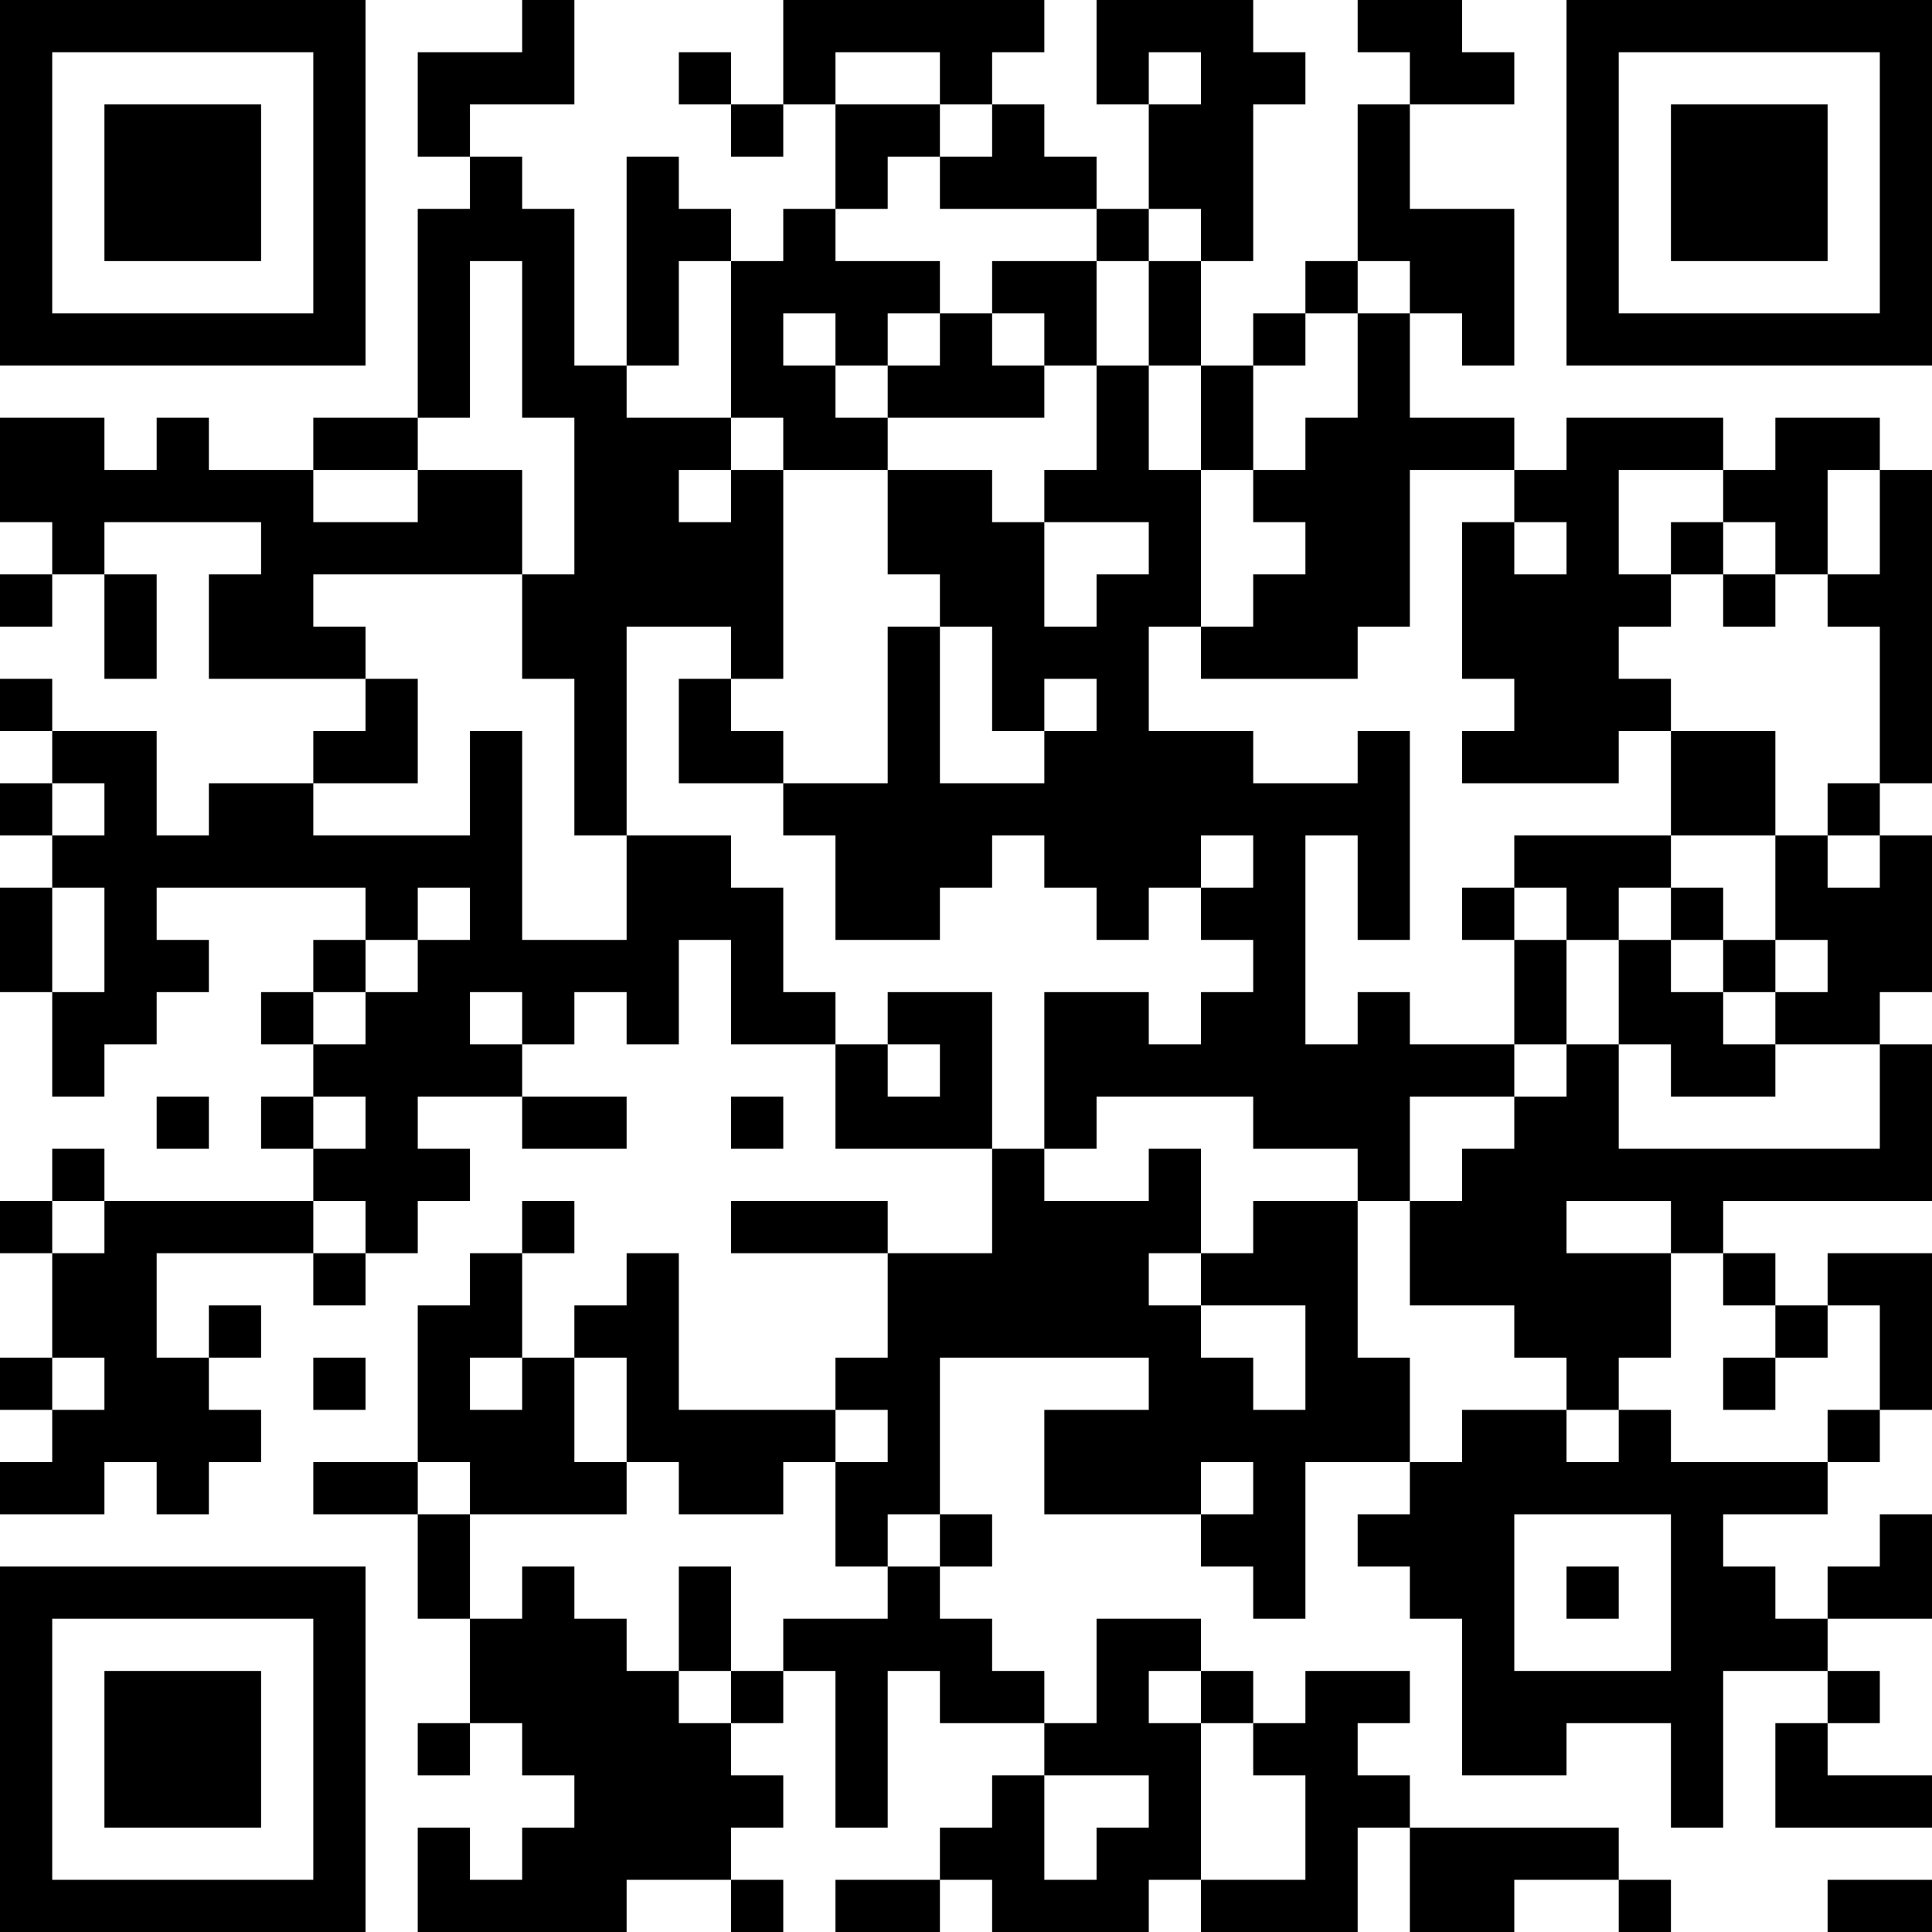 <?xml version="1.0" encoding="UTF-8"?>
<svg xmlns="http://www.w3.org/2000/svg" version="1.1" width="400" height="400" viewBox="0 0 400 400"><rect x="0" y="0" width="400" height="400" fill="#ffffff"/><g transform="scale(10.811)"><g transform="translate(0,0)"><path fill-rule="evenodd" d="M10 0L10 1L8 1L8 3L9 3L9 4L8 4L8 8L6 8L6 9L4 9L4 8L3 8L3 9L2 9L2 8L0 8L0 10L1 10L1 11L0 11L0 12L1 12L1 11L2 11L2 13L3 13L3 11L2 11L2 10L5 10L5 11L4 11L4 13L7 13L7 14L6 14L6 15L4 15L4 16L3 16L3 14L1 14L1 13L0 13L0 14L1 14L1 15L0 15L0 16L1 16L1 17L0 17L0 19L1 19L1 21L2 21L2 20L3 20L3 19L4 19L4 18L3 18L3 17L7 17L7 18L6 18L6 19L5 19L5 20L6 20L6 21L5 21L5 22L6 22L6 23L2 23L2 22L1 22L1 23L0 23L0 24L1 24L1 26L0 26L0 27L1 27L1 28L0 28L0 29L2 29L2 28L3 28L3 29L4 29L4 28L5 28L5 27L4 27L4 26L5 26L5 25L4 25L4 26L3 26L3 24L6 24L6 25L7 25L7 24L8 24L8 23L9 23L9 22L8 22L8 21L10 21L10 22L12 22L12 21L10 21L10 20L11 20L11 19L12 19L12 20L13 20L13 18L14 18L14 20L16 20L16 22L19 22L19 24L17 24L17 23L14 23L14 24L17 24L17 26L16 26L16 27L13 27L13 24L12 24L12 25L11 25L11 26L10 26L10 24L11 24L11 23L10 23L10 24L9 24L9 25L8 25L8 28L6 28L6 29L8 29L8 31L9 31L9 33L8 33L8 34L9 34L9 33L10 33L10 34L11 34L11 35L10 35L10 36L9 36L9 35L8 35L8 37L12 37L12 36L14 36L14 37L15 37L15 36L14 36L14 35L15 35L15 34L14 34L14 33L15 33L15 32L16 32L16 35L17 35L17 32L18 32L18 33L20 33L20 34L19 34L19 35L18 35L18 36L16 36L16 37L18 37L18 36L19 36L19 37L22 37L22 36L23 36L23 37L26 37L26 35L27 35L27 37L29 37L29 36L31 36L31 37L32 37L32 36L31 36L31 35L27 35L27 34L26 34L26 33L27 33L27 32L25 32L25 33L24 33L24 32L23 32L23 31L21 31L21 33L20 33L20 32L19 32L19 31L18 31L18 30L19 30L19 29L18 29L18 26L22 26L22 27L20 27L20 29L23 29L23 30L24 30L24 31L25 31L25 28L27 28L27 29L26 29L26 30L27 30L27 31L28 31L28 34L30 34L30 33L32 33L32 35L33 35L33 32L35 32L35 33L34 33L34 35L37 35L37 34L35 34L35 33L36 33L36 32L35 32L35 31L37 31L37 29L36 29L36 30L35 30L35 31L34 31L34 30L33 30L33 29L35 29L35 28L36 28L36 27L37 27L37 24L35 24L35 25L34 25L34 24L33 24L33 23L37 23L37 20L36 20L36 19L37 19L37 16L36 16L36 15L37 15L37 9L36 9L36 8L34 8L34 9L33 9L33 8L30 8L30 9L29 9L29 8L27 8L27 6L28 6L28 7L29 7L29 4L27 4L27 2L29 2L29 1L28 1L28 0L26 0L26 1L27 1L27 2L26 2L26 5L25 5L25 6L24 6L24 7L23 7L23 5L24 5L24 2L25 2L25 1L24 1L24 0L21 0L21 2L22 2L22 4L21 4L21 3L20 3L20 2L19 2L19 1L20 1L20 0L15 0L15 2L14 2L14 1L13 1L13 2L14 2L14 3L15 3L15 2L16 2L16 4L15 4L15 5L14 5L14 4L13 4L13 3L12 3L12 7L11 7L11 4L10 4L10 3L9 3L9 2L11 2L11 0ZM16 1L16 2L18 2L18 3L17 3L17 4L16 4L16 5L18 5L18 6L17 6L17 7L16 7L16 6L15 6L15 7L16 7L16 8L17 8L17 9L15 9L15 8L14 8L14 5L13 5L13 7L12 7L12 8L14 8L14 9L13 9L13 10L14 10L14 9L15 9L15 13L14 13L14 12L12 12L12 16L11 16L11 13L10 13L10 11L11 11L11 8L10 8L10 5L9 5L9 8L8 8L8 9L6 9L6 10L8 10L8 9L10 9L10 11L6 11L6 12L7 12L7 13L8 13L8 15L6 15L6 16L9 16L9 14L10 14L10 18L12 18L12 16L14 16L14 17L15 17L15 19L16 19L16 20L17 20L17 21L18 21L18 20L17 20L17 19L19 19L19 22L20 22L20 23L22 23L22 22L23 22L23 24L22 24L22 25L23 25L23 26L24 26L24 27L25 27L25 25L23 25L23 24L24 24L24 23L26 23L26 26L27 26L27 28L28 28L28 27L30 27L30 28L31 28L31 27L32 27L32 28L35 28L35 27L36 27L36 25L35 25L35 26L34 26L34 25L33 25L33 24L32 24L32 23L30 23L30 24L32 24L32 26L31 26L31 27L30 27L30 26L29 26L29 25L27 25L27 23L28 23L28 22L29 22L29 21L30 21L30 20L31 20L31 22L36 22L36 20L34 20L34 19L35 19L35 18L34 18L34 16L35 16L35 17L36 17L36 16L35 16L35 15L36 15L36 12L35 12L35 11L36 11L36 9L35 9L35 11L34 11L34 10L33 10L33 9L31 9L31 11L32 11L32 12L31 12L31 13L32 13L32 14L31 14L31 15L28 15L28 14L29 14L29 13L28 13L28 10L29 10L29 11L30 11L30 10L29 10L29 9L27 9L27 12L26 12L26 13L23 13L23 12L24 12L24 11L25 11L25 10L24 10L24 9L25 9L25 8L26 8L26 6L27 6L27 5L26 5L26 6L25 6L25 7L24 7L24 9L23 9L23 7L22 7L22 5L23 5L23 4L22 4L22 5L21 5L21 4L18 4L18 3L19 3L19 2L18 2L18 1ZM22 1L22 2L23 2L23 1ZM19 5L19 6L18 6L18 7L17 7L17 8L20 8L20 7L21 7L21 9L20 9L20 10L19 10L19 9L17 9L17 11L18 11L18 12L17 12L17 15L15 15L15 14L14 14L14 13L13 13L13 15L15 15L15 16L16 16L16 18L18 18L18 17L19 17L19 16L20 16L20 17L21 17L21 18L22 18L22 17L23 17L23 18L24 18L24 19L23 19L23 20L22 20L22 19L20 19L20 22L21 22L21 21L24 21L24 22L26 22L26 23L27 23L27 21L29 21L29 20L30 20L30 18L31 18L31 20L32 20L32 21L34 21L34 20L33 20L33 19L34 19L34 18L33 18L33 17L32 17L32 16L34 16L34 14L32 14L32 16L29 16L29 17L28 17L28 18L29 18L29 20L27 20L27 19L26 19L26 20L25 20L25 16L26 16L26 18L27 18L27 14L26 14L26 15L24 15L24 14L22 14L22 12L23 12L23 9L22 9L22 7L21 7L21 5ZM19 6L19 7L20 7L20 6ZM20 10L20 12L21 12L21 11L22 11L22 10ZM32 10L32 11L33 11L33 12L34 12L34 11L33 11L33 10ZM18 12L18 15L20 15L20 14L21 14L21 13L20 13L20 14L19 14L19 12ZM1 15L1 16L2 16L2 15ZM23 16L23 17L24 17L24 16ZM1 17L1 19L2 19L2 17ZM8 17L8 18L7 18L7 19L6 19L6 20L7 20L7 19L8 19L8 18L9 18L9 17ZM29 17L29 18L30 18L30 17ZM31 17L31 18L32 18L32 19L33 19L33 18L32 18L32 17ZM9 19L9 20L10 20L10 19ZM3 21L3 22L4 22L4 21ZM6 21L6 22L7 22L7 21ZM14 21L14 22L15 22L15 21ZM1 23L1 24L2 24L2 23ZM6 23L6 24L7 24L7 23ZM1 26L1 27L2 27L2 26ZM6 26L6 27L7 27L7 26ZM9 26L9 27L10 27L10 26ZM11 26L11 28L12 28L12 29L9 29L9 28L8 28L8 29L9 29L9 31L10 31L10 30L11 30L11 31L12 31L12 32L13 32L13 33L14 33L14 32L15 32L15 31L17 31L17 30L18 30L18 29L17 29L17 30L16 30L16 28L17 28L17 27L16 27L16 28L15 28L15 29L13 29L13 28L12 28L12 26ZM33 26L33 27L34 27L34 26ZM23 28L23 29L24 29L24 28ZM29 29L29 32L32 32L32 29ZM13 30L13 32L14 32L14 30ZM30 30L30 31L31 31L31 30ZM22 32L22 33L23 33L23 36L25 36L25 34L24 34L24 33L23 33L23 32ZM20 34L20 36L21 36L21 35L22 35L22 34ZM35 36L35 37L37 37L37 36ZM0 0L0 7L7 7L7 0ZM1 1L1 6L6 6L6 1ZM2 2L2 5L5 5L5 2ZM30 0L30 7L37 7L37 0ZM31 1L31 6L36 6L36 1ZM32 2L32 5L35 5L35 2ZM0 30L0 37L7 37L7 30ZM1 31L1 36L6 36L6 31ZM2 32L2 35L5 35L5 32Z" fill="#000000"/></g></g></svg>
